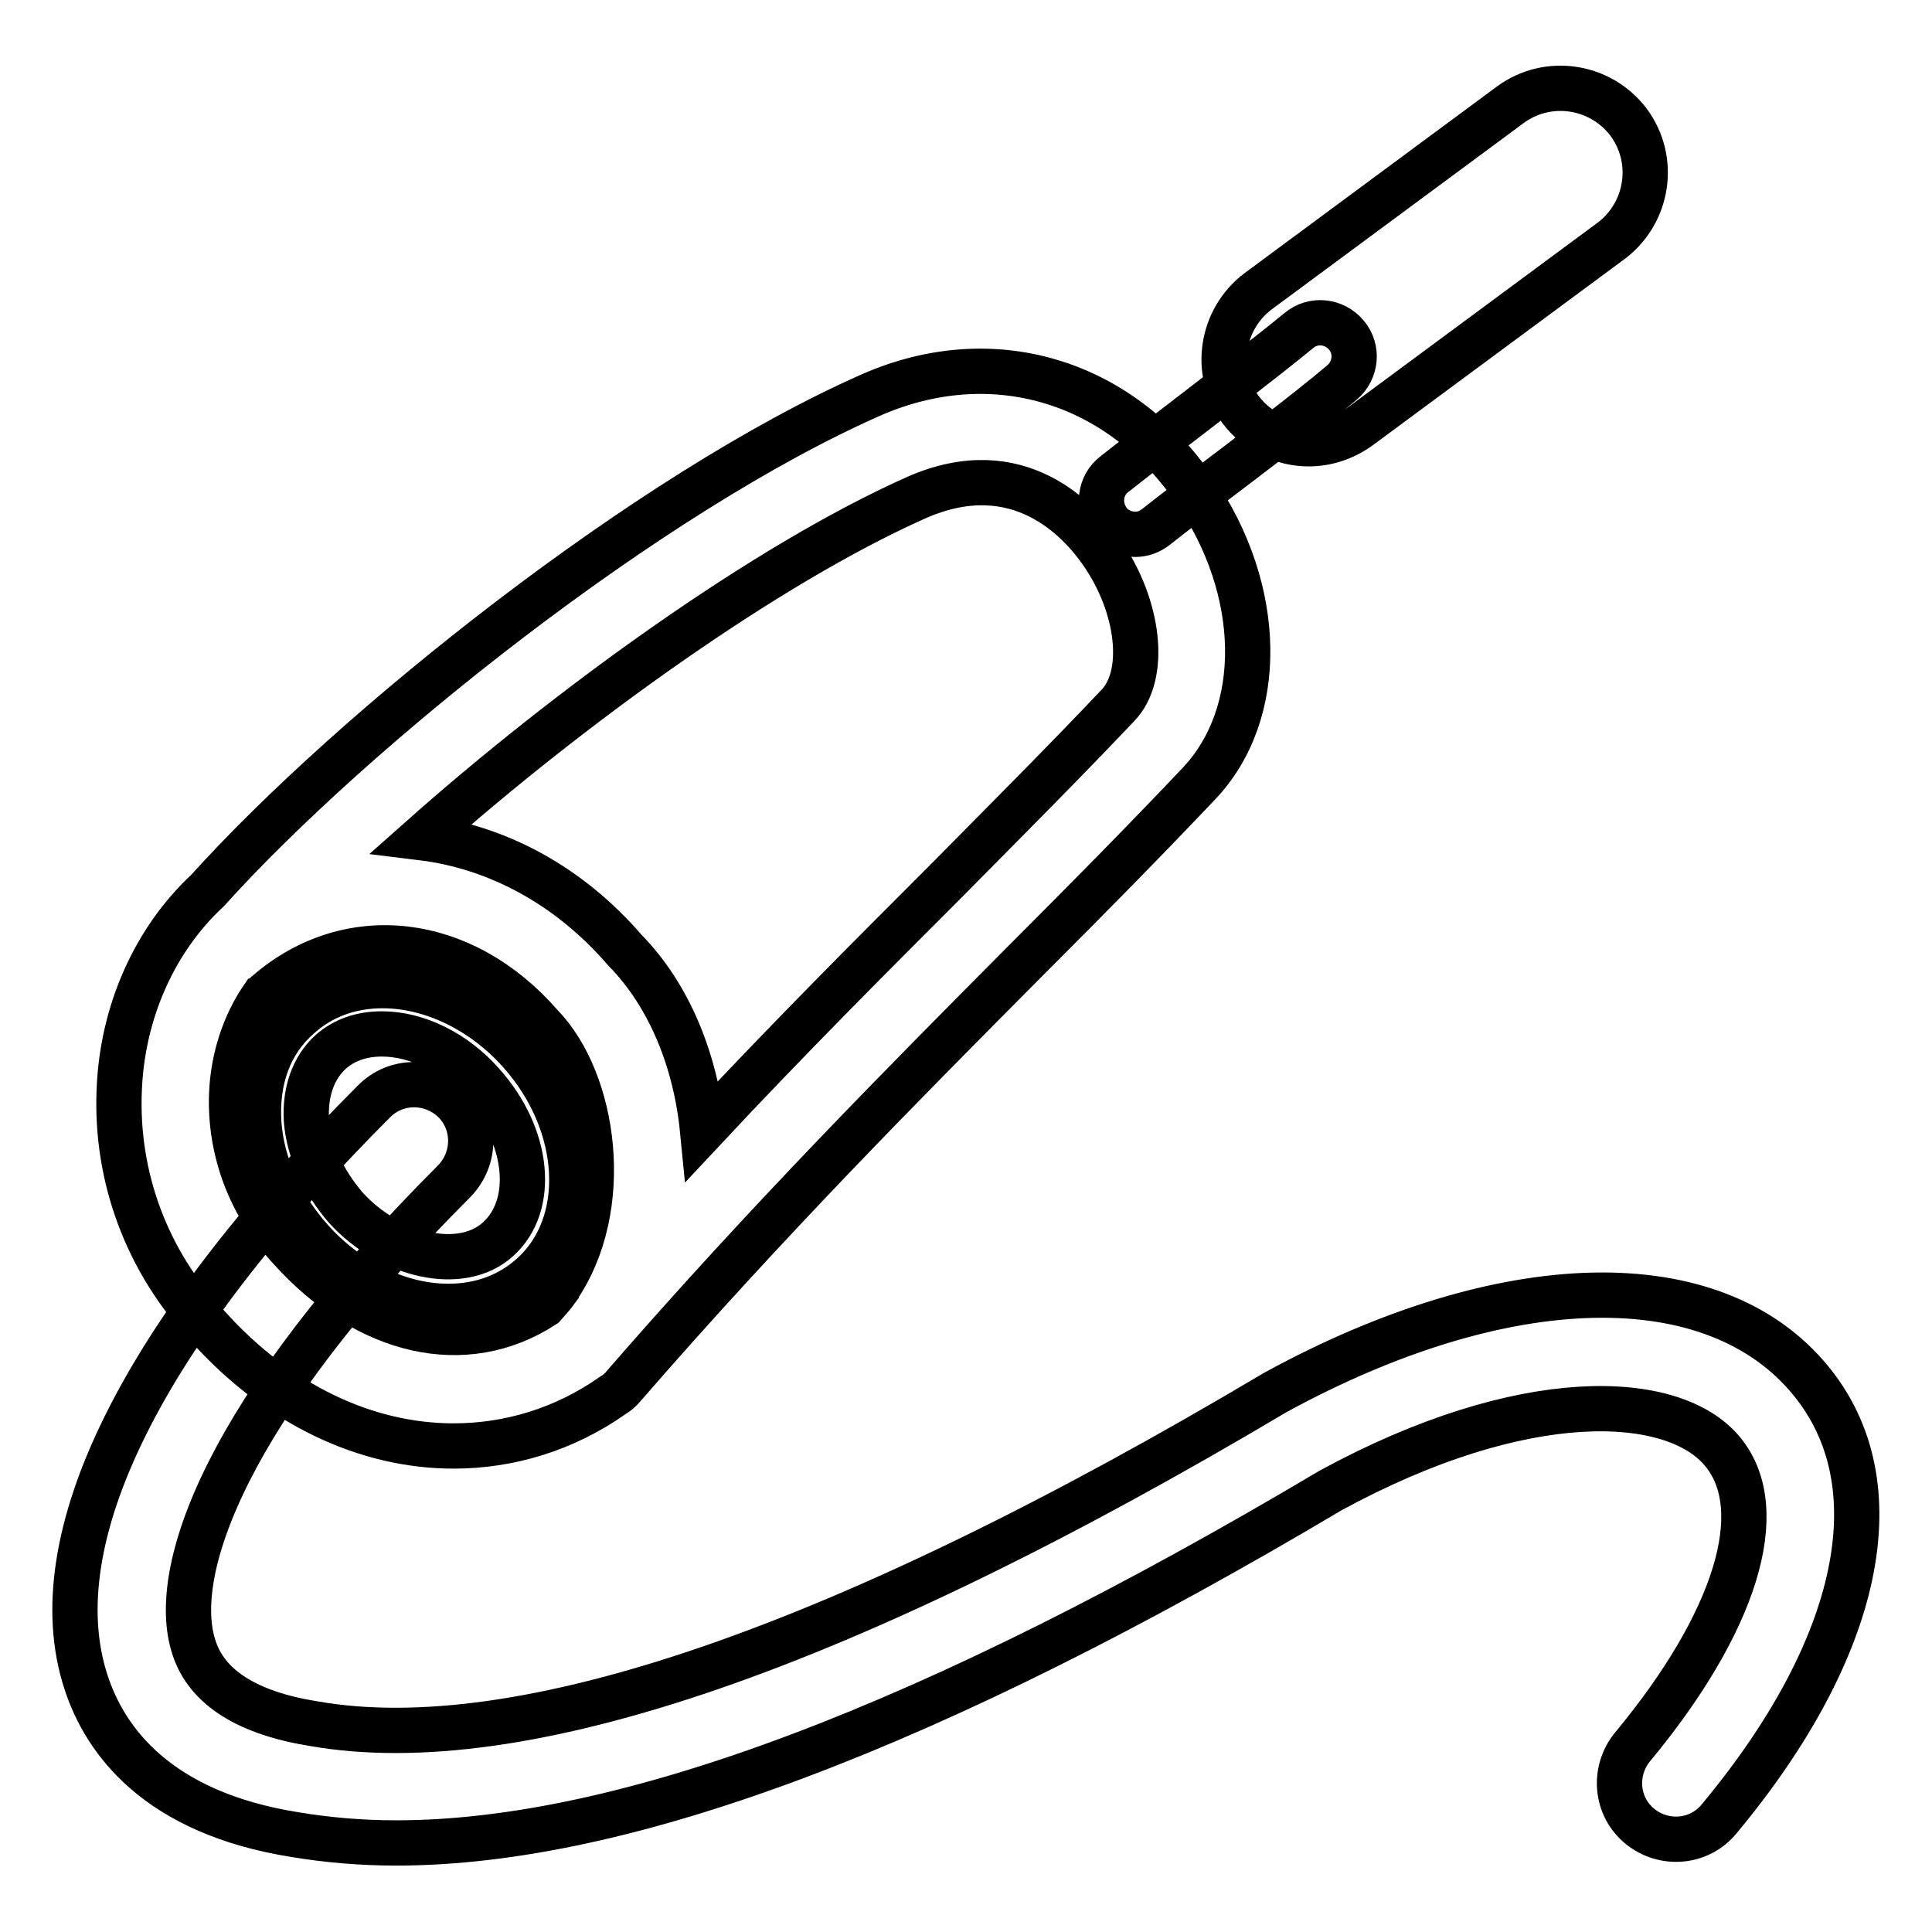 <?xml version="1.0" encoding="utf-8"?>
<!-- Svg Vector Icons : http://www.onlinewebfonts.com/icon -->
<!DOCTYPE svg PUBLIC "-//W3C//DTD SVG 1.1//EN" "http://www.w3.org/Graphics/SVG/1.1/DTD/svg11.dtd">
<svg version="1.1" xmlns="http://www.w3.org/2000/svg" xmlns:xlink="http://www.w3.org/1999/xlink" x="0px" y="0px" viewBox="0 0 256 256" enable-background="new 0 0 256 256" xml:space="preserve">
<g> <path stroke-width="6" fill-opacity="0" stroke="#000000"  d="M60.1,191.6c-11.5,0-23.2-5.4-32.6-15.9c-8-8.5-12.2-19.7-11.7-31.3c0.4-10.3,4.7-19.9,11.7-26.4 C46.9,96.5,86,65.3,115.5,52.3c15.8-6.9,32.6-2.1,42.7,12.5c9.3,13.4,9.5,29.8,0.6,39.1c-7.1,7.5-14.7,15.2-22.8,23.3 c-16.1,16.2-34.3,34.5-53.4,56.5c-0.4,0.5-0.9,0.9-1.4,1.2C74.8,189.4,67.5,191.6,60.1,191.6z M34.8,132.2c-2.4,3.5-3.9,8-4.1,12.7 c-0.3,7.6,2.5,14.9,7.8,20.6c10.2,11.3,23.2,14.2,33.5,7.5c0.6-0.7,1.2-1.3,1.7-2c0-0.1,0.1-0.1,0.1-0.2c7.5-10.8,5-27.6-2.1-34.9 c-10.4-12-25.5-13.6-36.2-4.4C35.3,131.9,35.1,132.1,34.8,132.2z M55.9,111c9.8,1.2,19.4,6.2,26.9,14.9c5.9,6,9.4,14.7,10.3,23.9 c11.4-12.2,22.3-23.1,32.4-33.2c8-8.1,15.6-15.7,22.6-23.1c3.9-4,2.9-13.1-2.1-20.3c-2.9-4.2-11-13.2-24.5-7.3 C101.5,74.8,75.5,93.6,55.9,111z M59.4,173.1c-6.5,0-13.3-3.3-18.2-8.8c-4-4.5-6.5-9.9-6.9-15.4c-0.4-5.8,1.4-10.8,5.3-14.2 c3-2.7,6.8-4.1,11.1-4.1c6.5,0,13.3,3.3,18.2,8.8c8.5,9.5,9.2,22.8,1.6,29.6C67.5,171.7,63.7,173.1,59.4,173.1z M50.6,137 c-2.7,0-5,0.8-6.8,2.4c-2.3,2.1-3.4,5.3-3.2,9c0.3,4,2.2,8.1,5.2,11.6c5.9,6.5,15.4,8.6,20.2,4.2c5-4.5,4.1-13.7-2.1-20.6 C60.3,139.5,55.3,137,50.6,137z M52.5,244.2c-4.7,0-9.2-0.4-13.4-1.1c-18.3-2.9-25.2-12.5-27.7-20.2c-6.2-18.9,7.4-46.2,38.2-77 c2.9-2.9,7.6-2.9,10.6,0c2.9,2.9,2.9,7.6,0,10.6c-30.4,30.4-37.8,51.8-34.5,61.8c1.7,5.3,7.1,8.7,15.9,10.1 c27.4,4.8,70.2-9.9,127.4-43.9c30.4-16.6,58.1-17.2,70.9-1.6c11.3,13.7,6.8,35.4-12.1,58.1c-2.6,3.2-7.3,3.6-10.5,1 c-3.2-2.6-3.6-7.3-1-10.5c13.7-16.5,18.3-31.4,12-39.1c-6.5-8-26.5-8.8-52,5.1C123.6,228.8,82.8,244.2,52.5,244.2z M150.4,70.8 c-1.3,0-2.7-0.6-3.5-1.7c-1.5-2-1.2-4.8,0.8-6.3c1.5-1.2,3.7-2.9,6.2-4.8c6.1-4.7,13.7-10.5,18.2-14.2c1.9-1.6,4.7-1.3,6.3,0.6 c1.6,1.9,1.3,4.7-0.6,6.3c-4.6,3.9-12.3,9.7-18.5,14.4c-2.5,1.9-4.6,3.5-6.1,4.7C152.3,70.5,151.4,70.8,150.4,70.8z M173.4,58.8 c-3.4,0-6.8-1.6-9-4.5c-3.7-5-2.6-12,2.3-15.7l33.4-24.7c5-3.7,12-2.6,15.7,2.3c3.7,5,2.6,12-2.3,15.7l-33.4,24.7 C178,58.1,175.7,58.8,173.4,58.8z"/></g>
</svg>